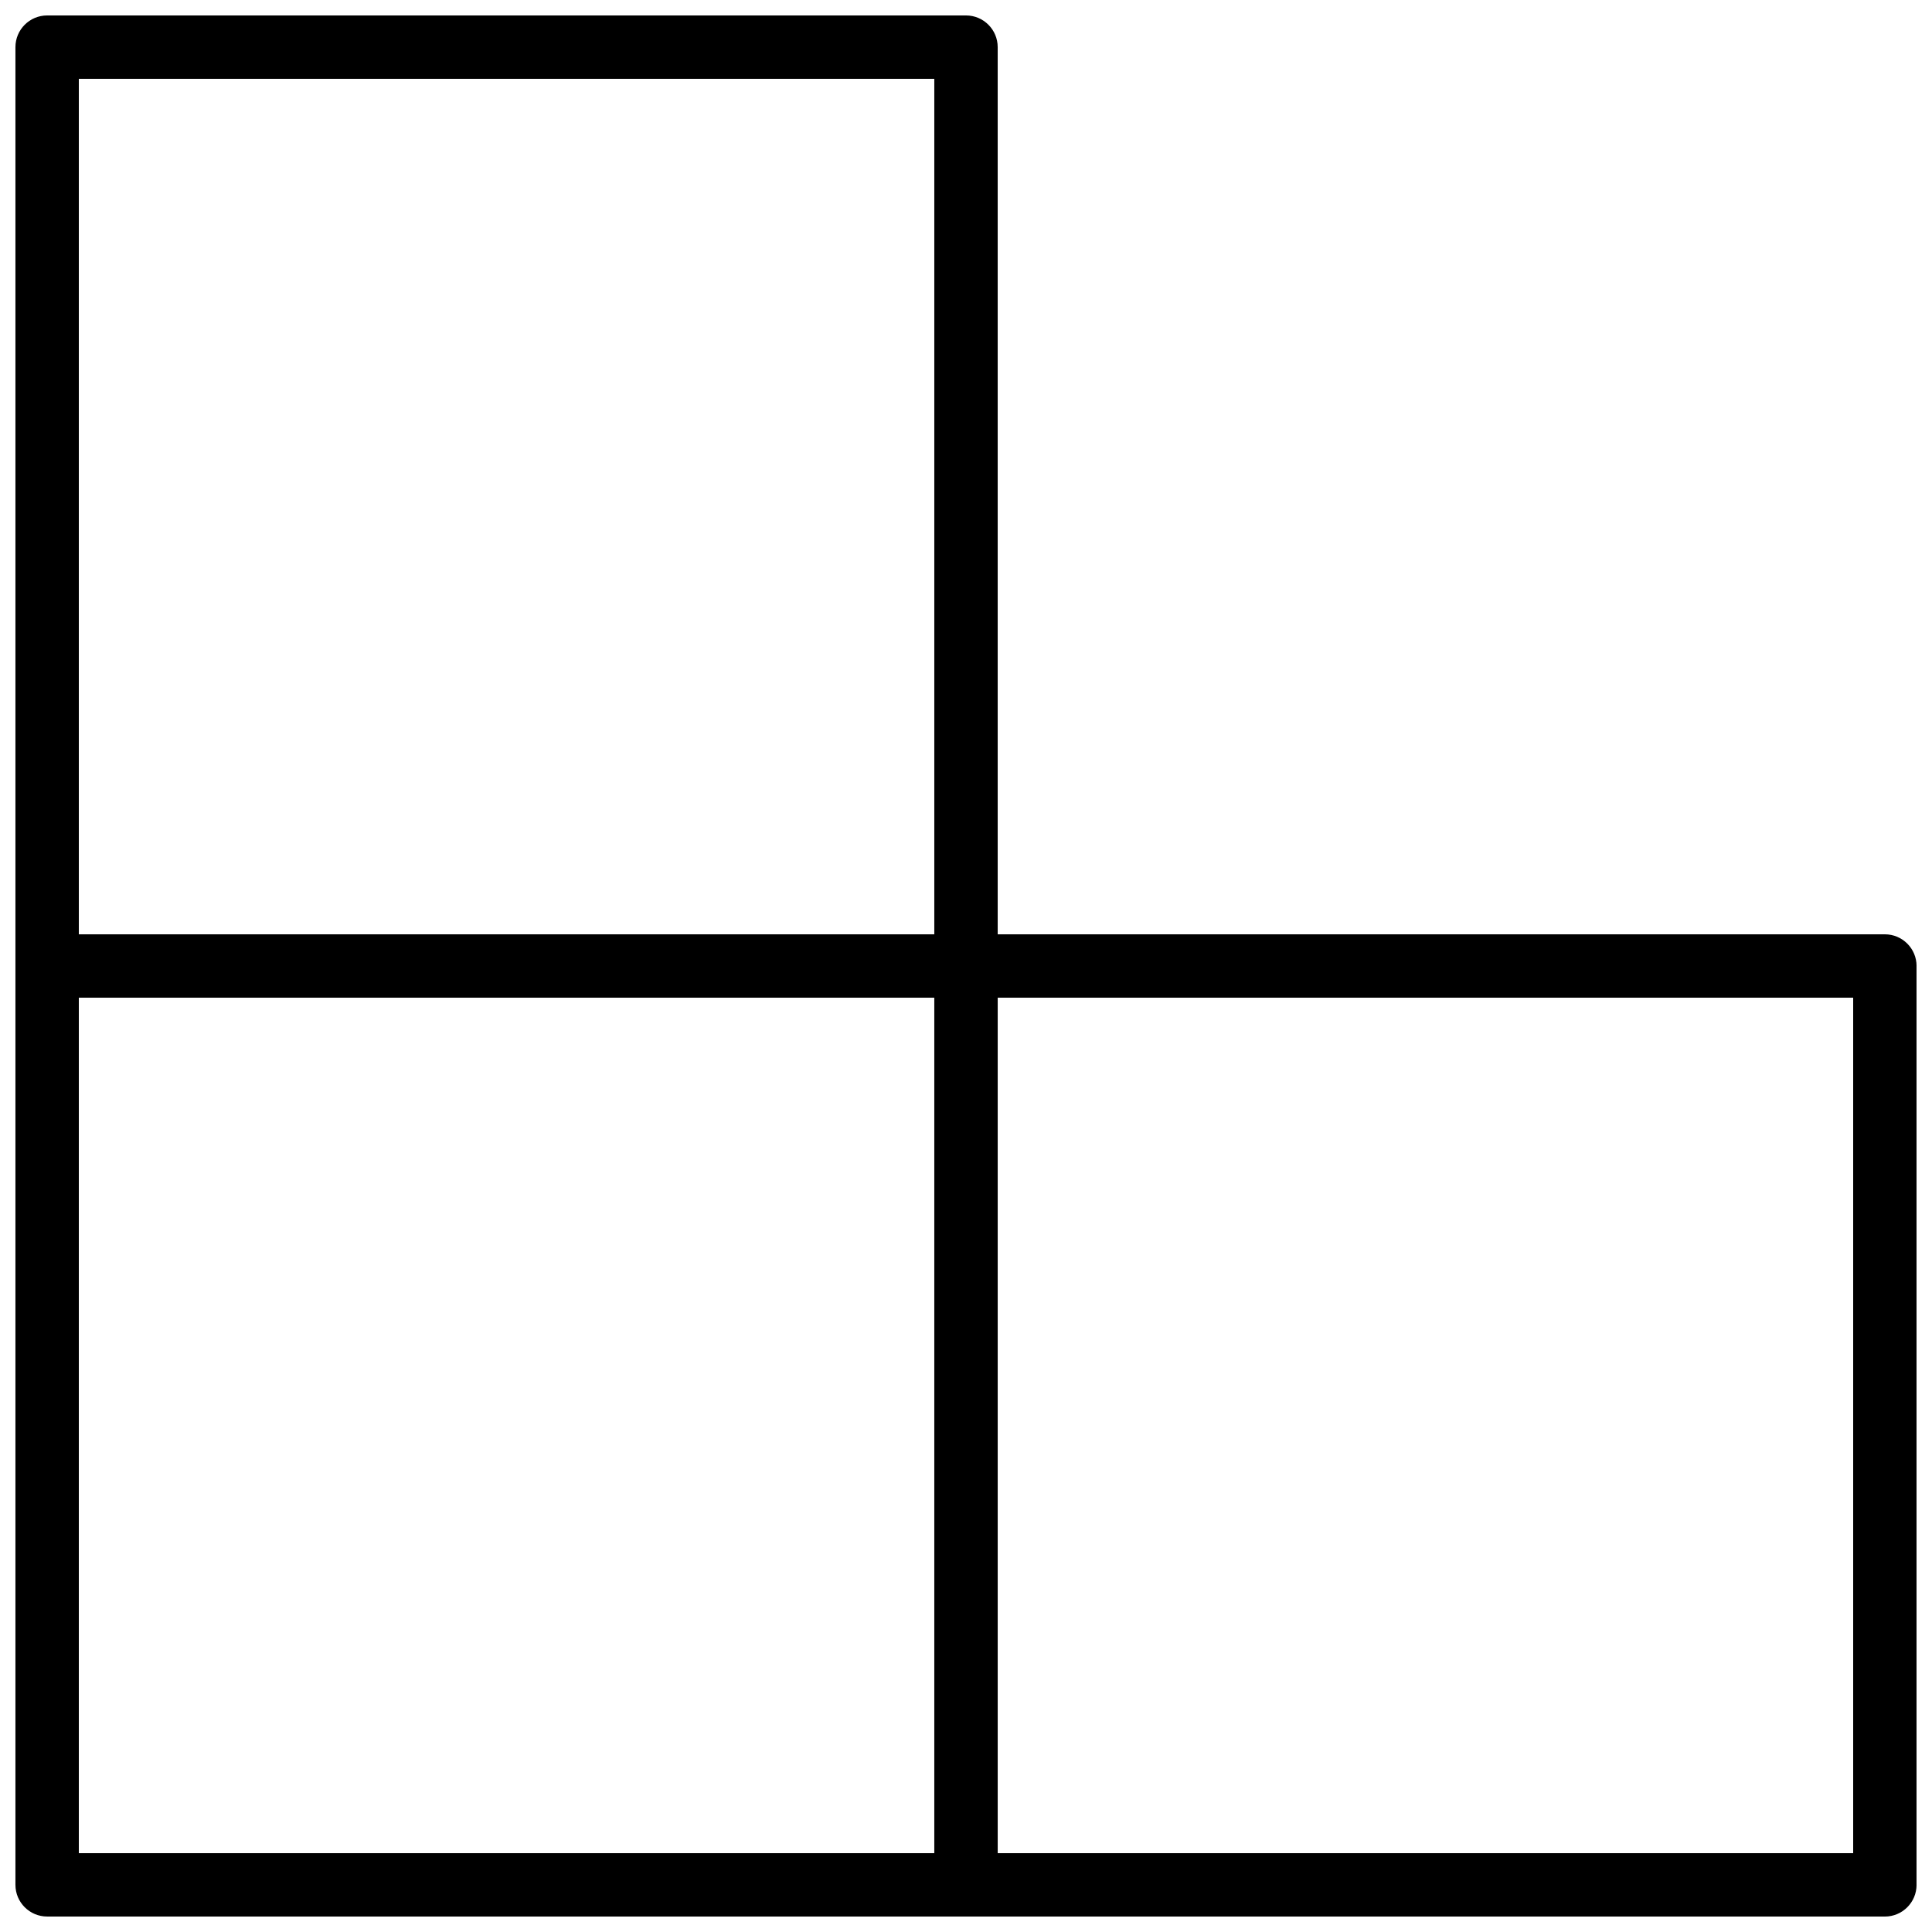 <?xml version="1.0" encoding="UTF-8"?>
<!-- Uploaded to: ICON Repo, www.iconrepo.com, Generator: ICON Repo Mixer Tools -->
<svg width="800px" height="800px" version="1.1" viewBox="144 144 512 512" xmlns="http://www.w3.org/2000/svg">
 <defs>
  <clipPath id="c">
   <path d="m148.09 148.09h260.91v260.91h-260.91z"/>
  </clipPath>
  <clipPath id="b">
   <path d="m148.09 391h260.91v260.9h-260.91z"/>
  </clipPath>
  <clipPath id="a">
   <path d="m391 391h260.9v260.9h-260.9z"/>
  </clipPath>
 </defs>
 <g>
  <g clip-path="url(#c)">
   <path d="m400 408.39h-243.51c-4.637 0-8.398-3.762-8.398-8.398v-243.5c0-4.637 3.762-8.398 8.398-8.398h243.51c4.637 0 8.398 3.762 8.398 8.398v243.51c-0.004 4.633-3.766 8.395-8.398 8.395zm-235.11-16.793h226.71v-226.71h-226.71z"/>
  </g>
  <g clip-path="url(#b)">
   <path d="m400 651.9h-243.51c-4.637 0-8.398-3.762-8.398-8.398v-243.5c0-4.637 3.762-8.398 8.398-8.398h243.51c4.637 0 8.398 3.762 8.398 8.398v243.51c-0.004 4.633-3.766 8.395-8.398 8.395zm-235.11-16.793h226.71v-226.71h-226.71z"/>
  </g>
  <g clip-path="url(#a)">
   <path d="m643.51 651.9h-243.51c-4.637 0-8.398-3.762-8.398-8.398v-243.5c0-4.637 3.762-8.398 8.398-8.398h243.51c4.637 0 8.398 3.762 8.398 8.398v243.51c-0.004 4.633-3.766 8.395-8.398 8.395zm-235.11-16.793h226.71v-226.71h-226.71z"/>
  </g>
 </g>
</svg>